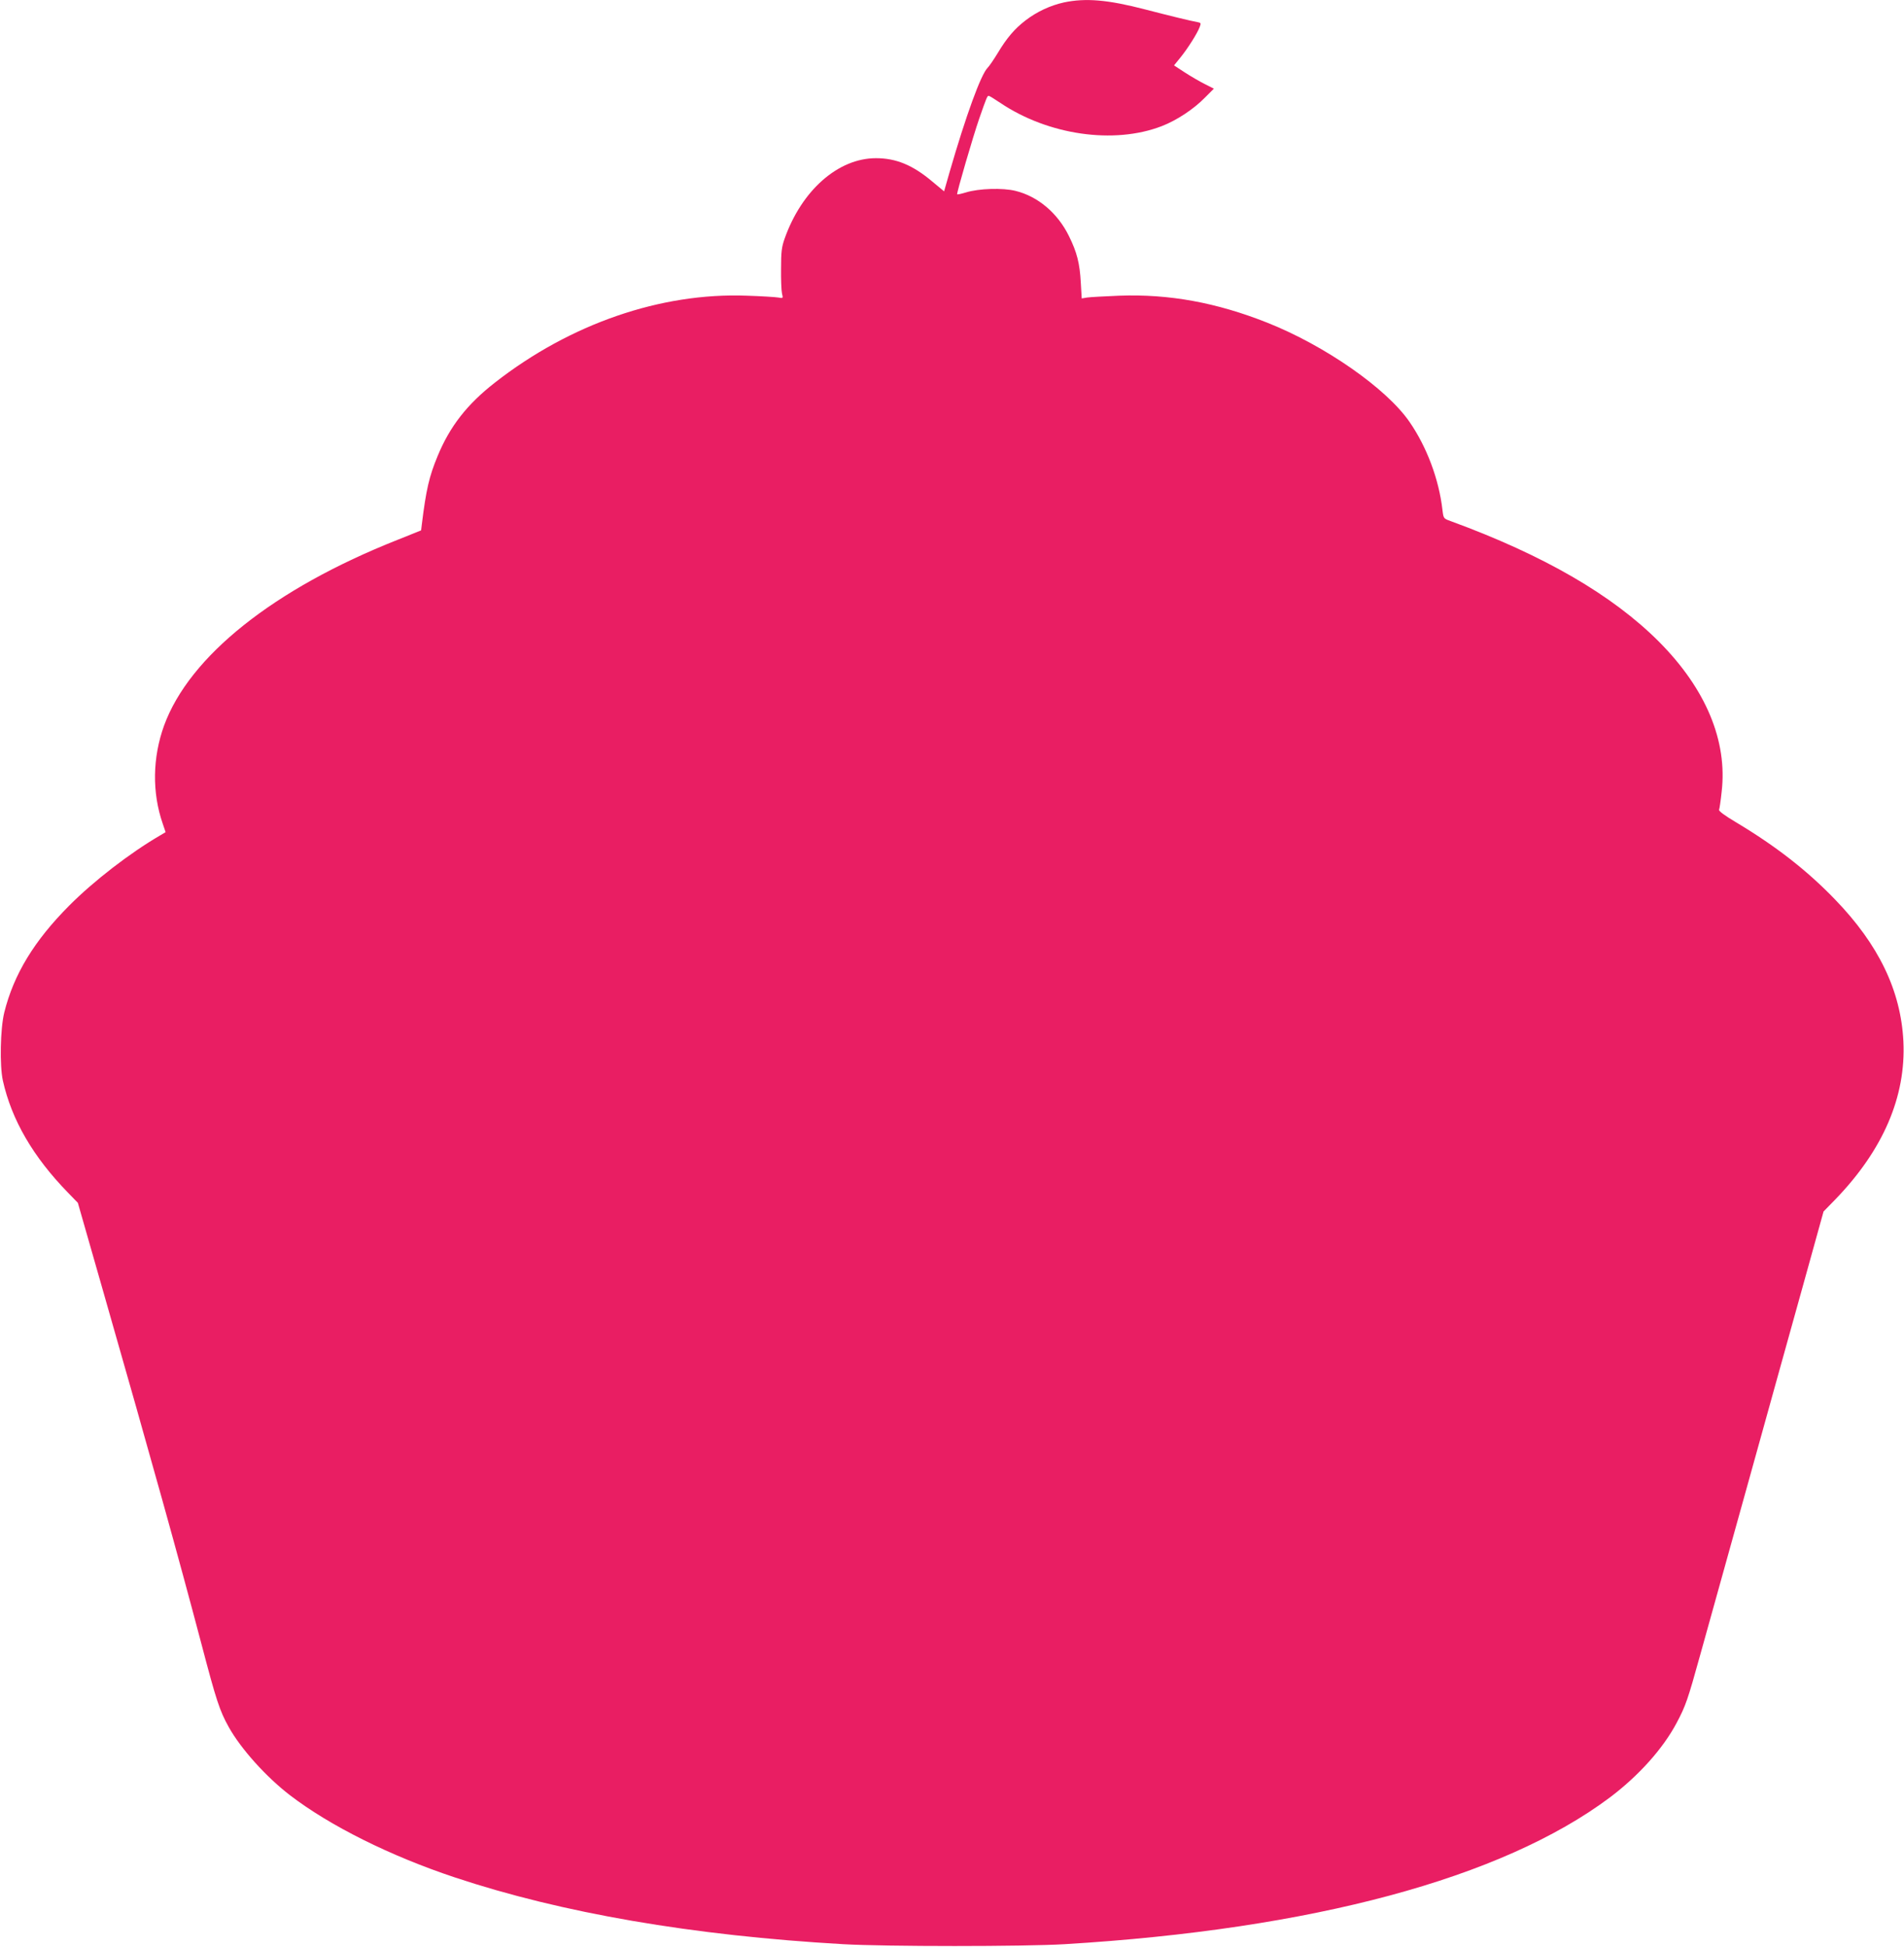 <?xml version="1.0" standalone="no"?>
<!DOCTYPE svg PUBLIC "-//W3C//DTD SVG 20010904//EN"
 "http://www.w3.org/TR/2001/REC-SVG-20010904/DTD/svg10.dtd">
<svg version="1.0" xmlns="http://www.w3.org/2000/svg"
 width="1252pt" height="1280pt" viewBox="0 0 1252 1280"
 preserveAspectRatio="xMidYMid meet">
<g transform="translate(0,1280) scale(0.1,-0.1)"
fill="#e91e63" stroke="none">
<path d="M6996 12784 c-90 -20 -176 -60 -251 -117 -72 -55 -124 -115 -185
-217 -25 -41 -55 -85 -66 -96 -44 -44 -142 -313 -250 -686 l-36 -126 -77 64
c-129 109 -239 154 -371 154 -249 0 -489 -212 -601 -530 -19 -54 -23 -86 -23
-195 -1 -71 2 -145 6 -164 8 -33 8 -33 -25 -27 -17 3 -111 9 -207 12 -565 21
-1161 -185 -1655 -571 -184 -143 -298 -290 -378 -485 -55 -133 -75 -219 -103
-446 l-5 -41 -157 -63 c-810 -321 -1366 -763 -1533 -1220 -76 -210 -80 -440
-9 -645 l19 -56 -37 -22 c-196 -114 -436 -299 -597 -461 -231 -232 -365 -453
-427 -703 -26 -106 -31 -349 -9 -448 58 -259 199 -501 428 -736 l65 -67 164
-573 c327 -1142 496 -1749 648 -2325 98 -373 120 -441 181 -550 80 -143 246
-327 401 -446 263 -202 661 -400 1085 -541 703 -234 1562 -382 2554 -439 283
-16 1186 -16 1455 0 1629 98 2875 433 3585 964 190 143 350 321 440 491 59
111 73 151 155 447 39 140 176 633 305 1095 128 462 295 1060 370 1330 l136
490 78 80 c314 325 465 676 447 1040 -17 332 -162 634 -449 931 -183 190 -388
350 -650 507 -76 45 -116 75 -113 83 3 7 11 61 17 119 39 334 -104 676 -411
985 -307 308 -759 570 -1371 794 -47 17 -47 17 -54 74 -23 201 -103 414 -217
579 -151 219 -555 501 -936 652 -333 132 -645 189 -972 177 -96 -4 -191 -9
-211 -12 l-36 -6 -6 104 c-7 127 -25 199 -78 306 -74 151 -204 261 -351 297
-84 21 -242 16 -326 -10 -30 -9 -56 -15 -58 -12 -5 5 105 382 145 497 48 138
53 150 62 150 5 0 39 -21 76 -46 315 -212 748 -275 1063 -153 96 37 209 111
283 187 l59 59 -59 30 c-32 16 -91 50 -131 76 l-72 47 43 53 c47 58 110 157
126 200 9 24 8 27 -12 31 -42 7 -193 44 -347 84 -246 64 -391 76 -534 46z"/>
</g>
</svg>
